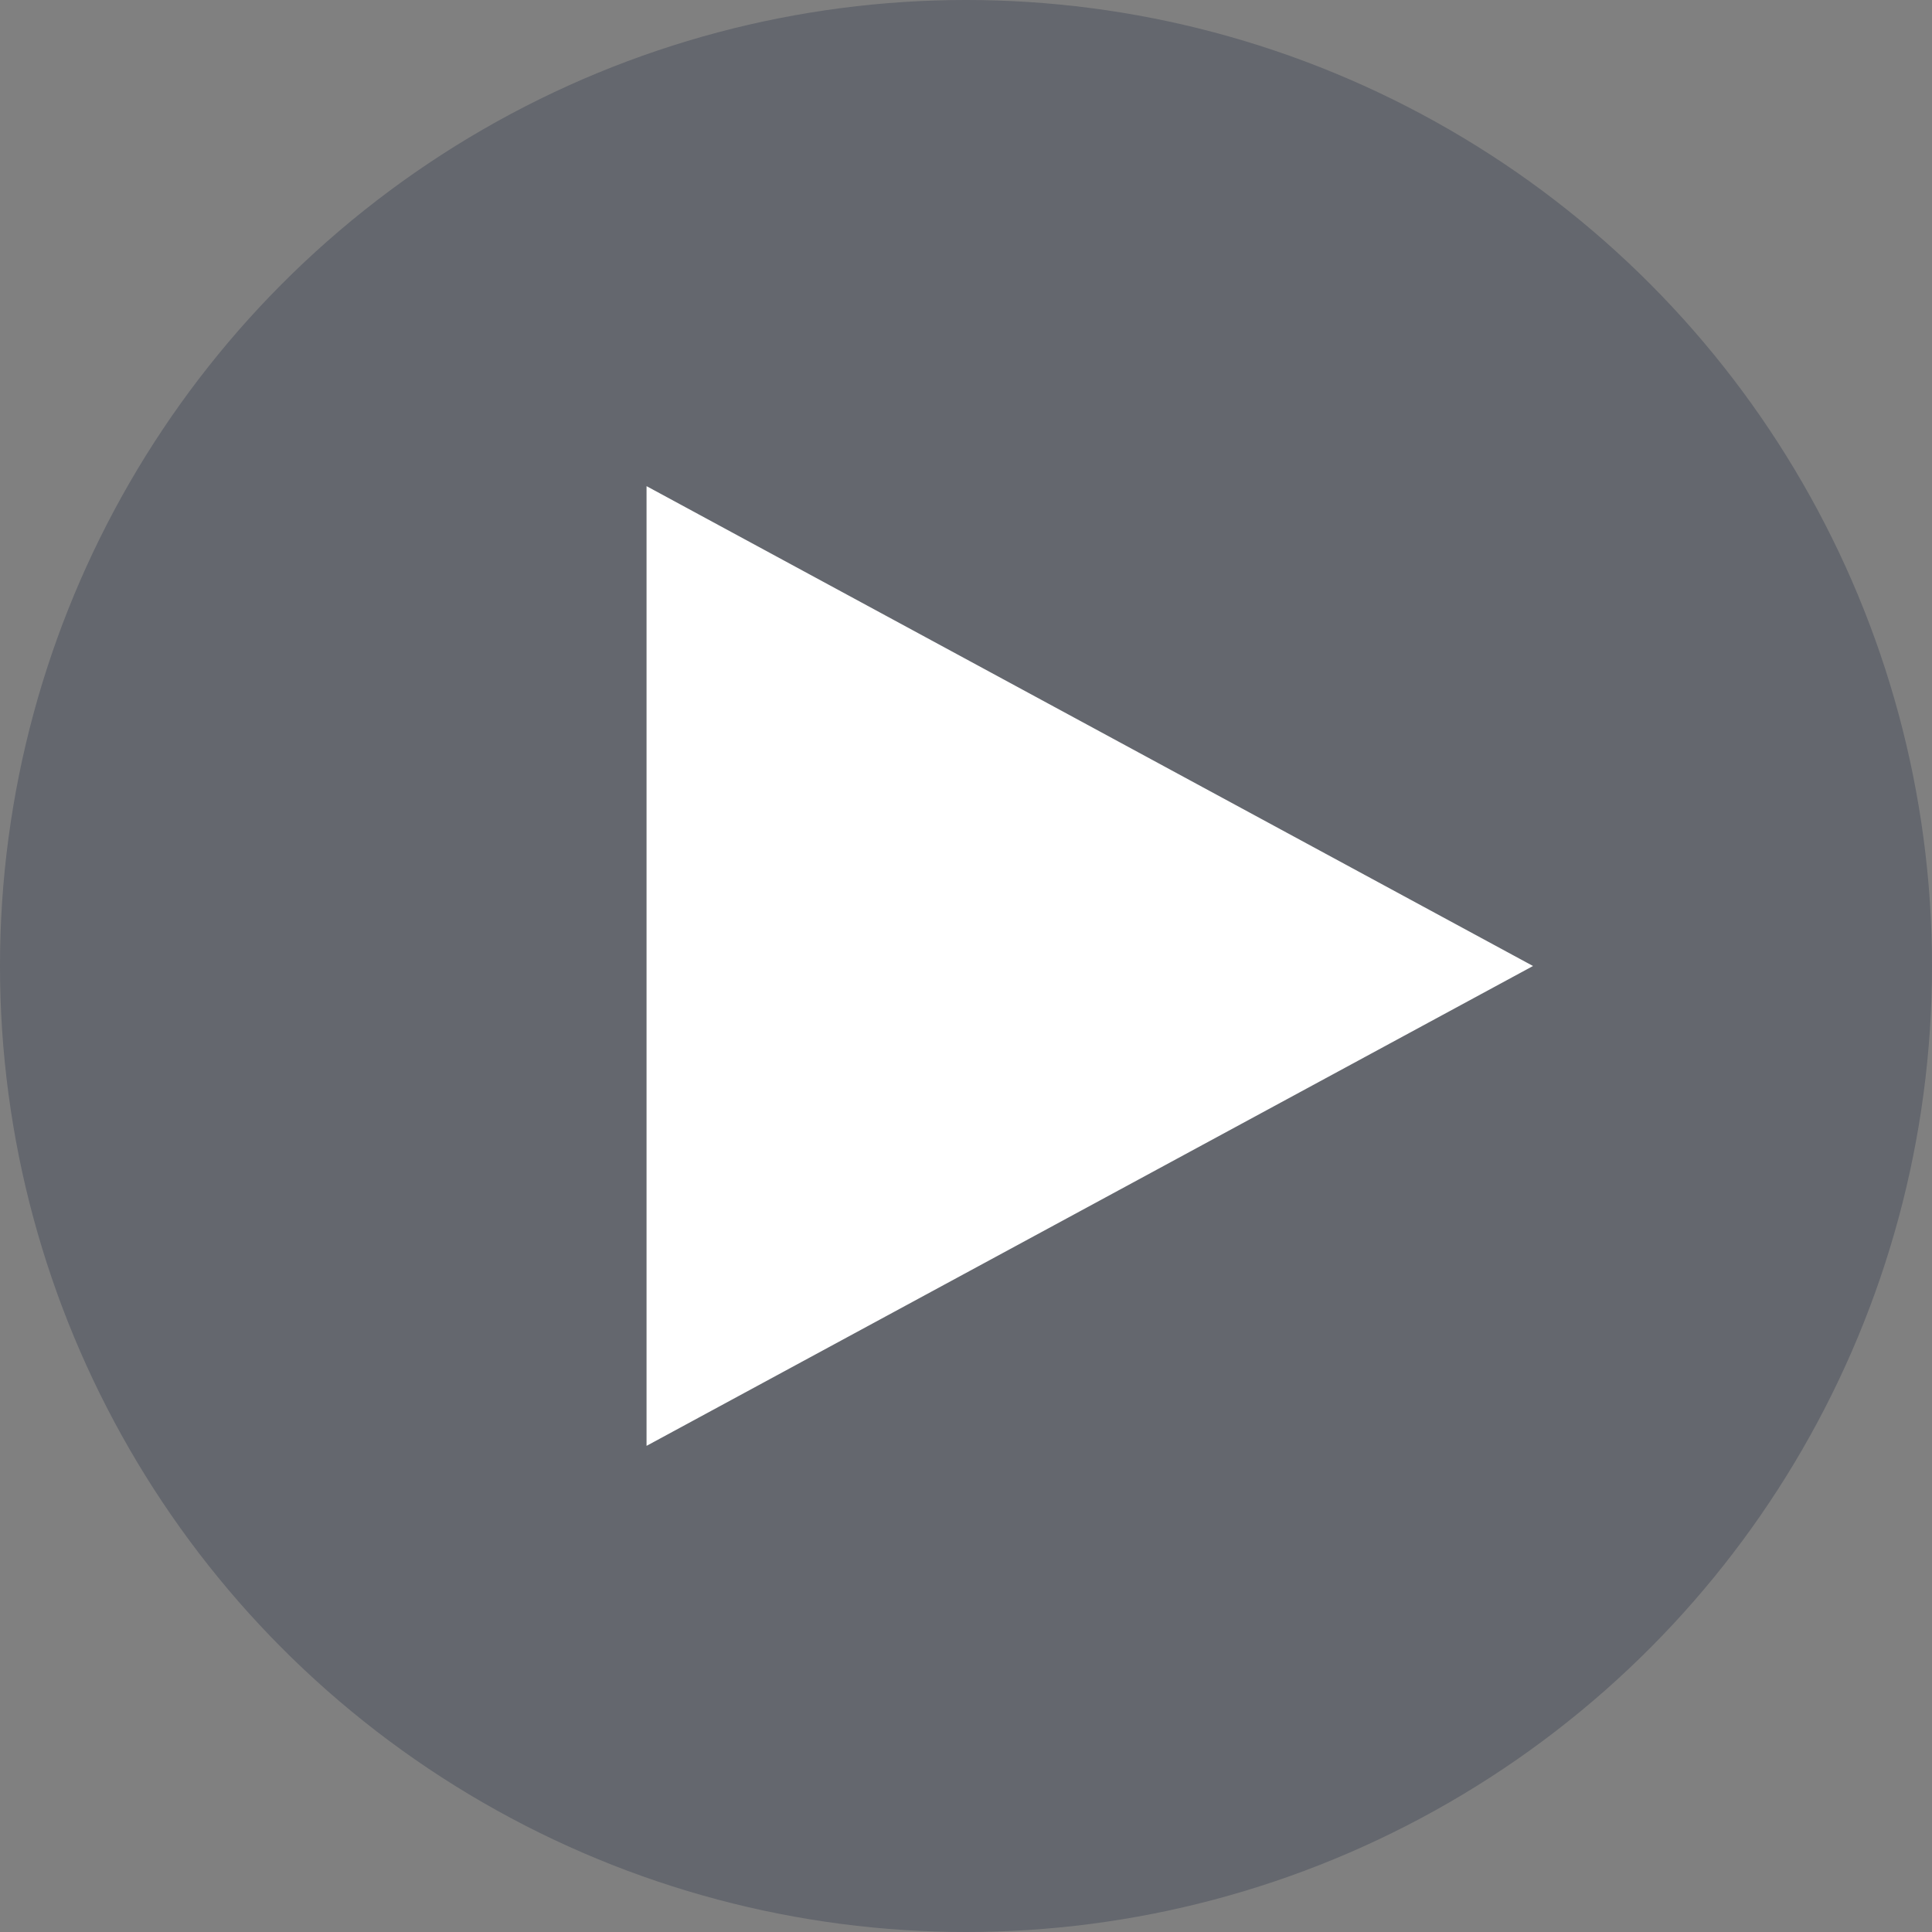 <svg xmlns="http://www.w3.org/2000/svg" viewBox="0 0 86 86"><rect x="0" y="0" width="86" height="86" fill="#808080" stroke="none"/><defs><style>.cls-1{fill:#232e44;fill-opacity:0.3;}.cls-2{fill:#fff;}</style></defs><title>btn</title><g id="レイヤー_2" data-name="レイヤー 2"><g id="レイヤー_1-2" data-name="レイヤー 1"><circle class="cls-1" cx="43" cy="43" r="43"/><polygon class="cls-2" points="28.78 21.64 68.24 43 28.78 64.36 28.78 21.64"/></g></g></svg>